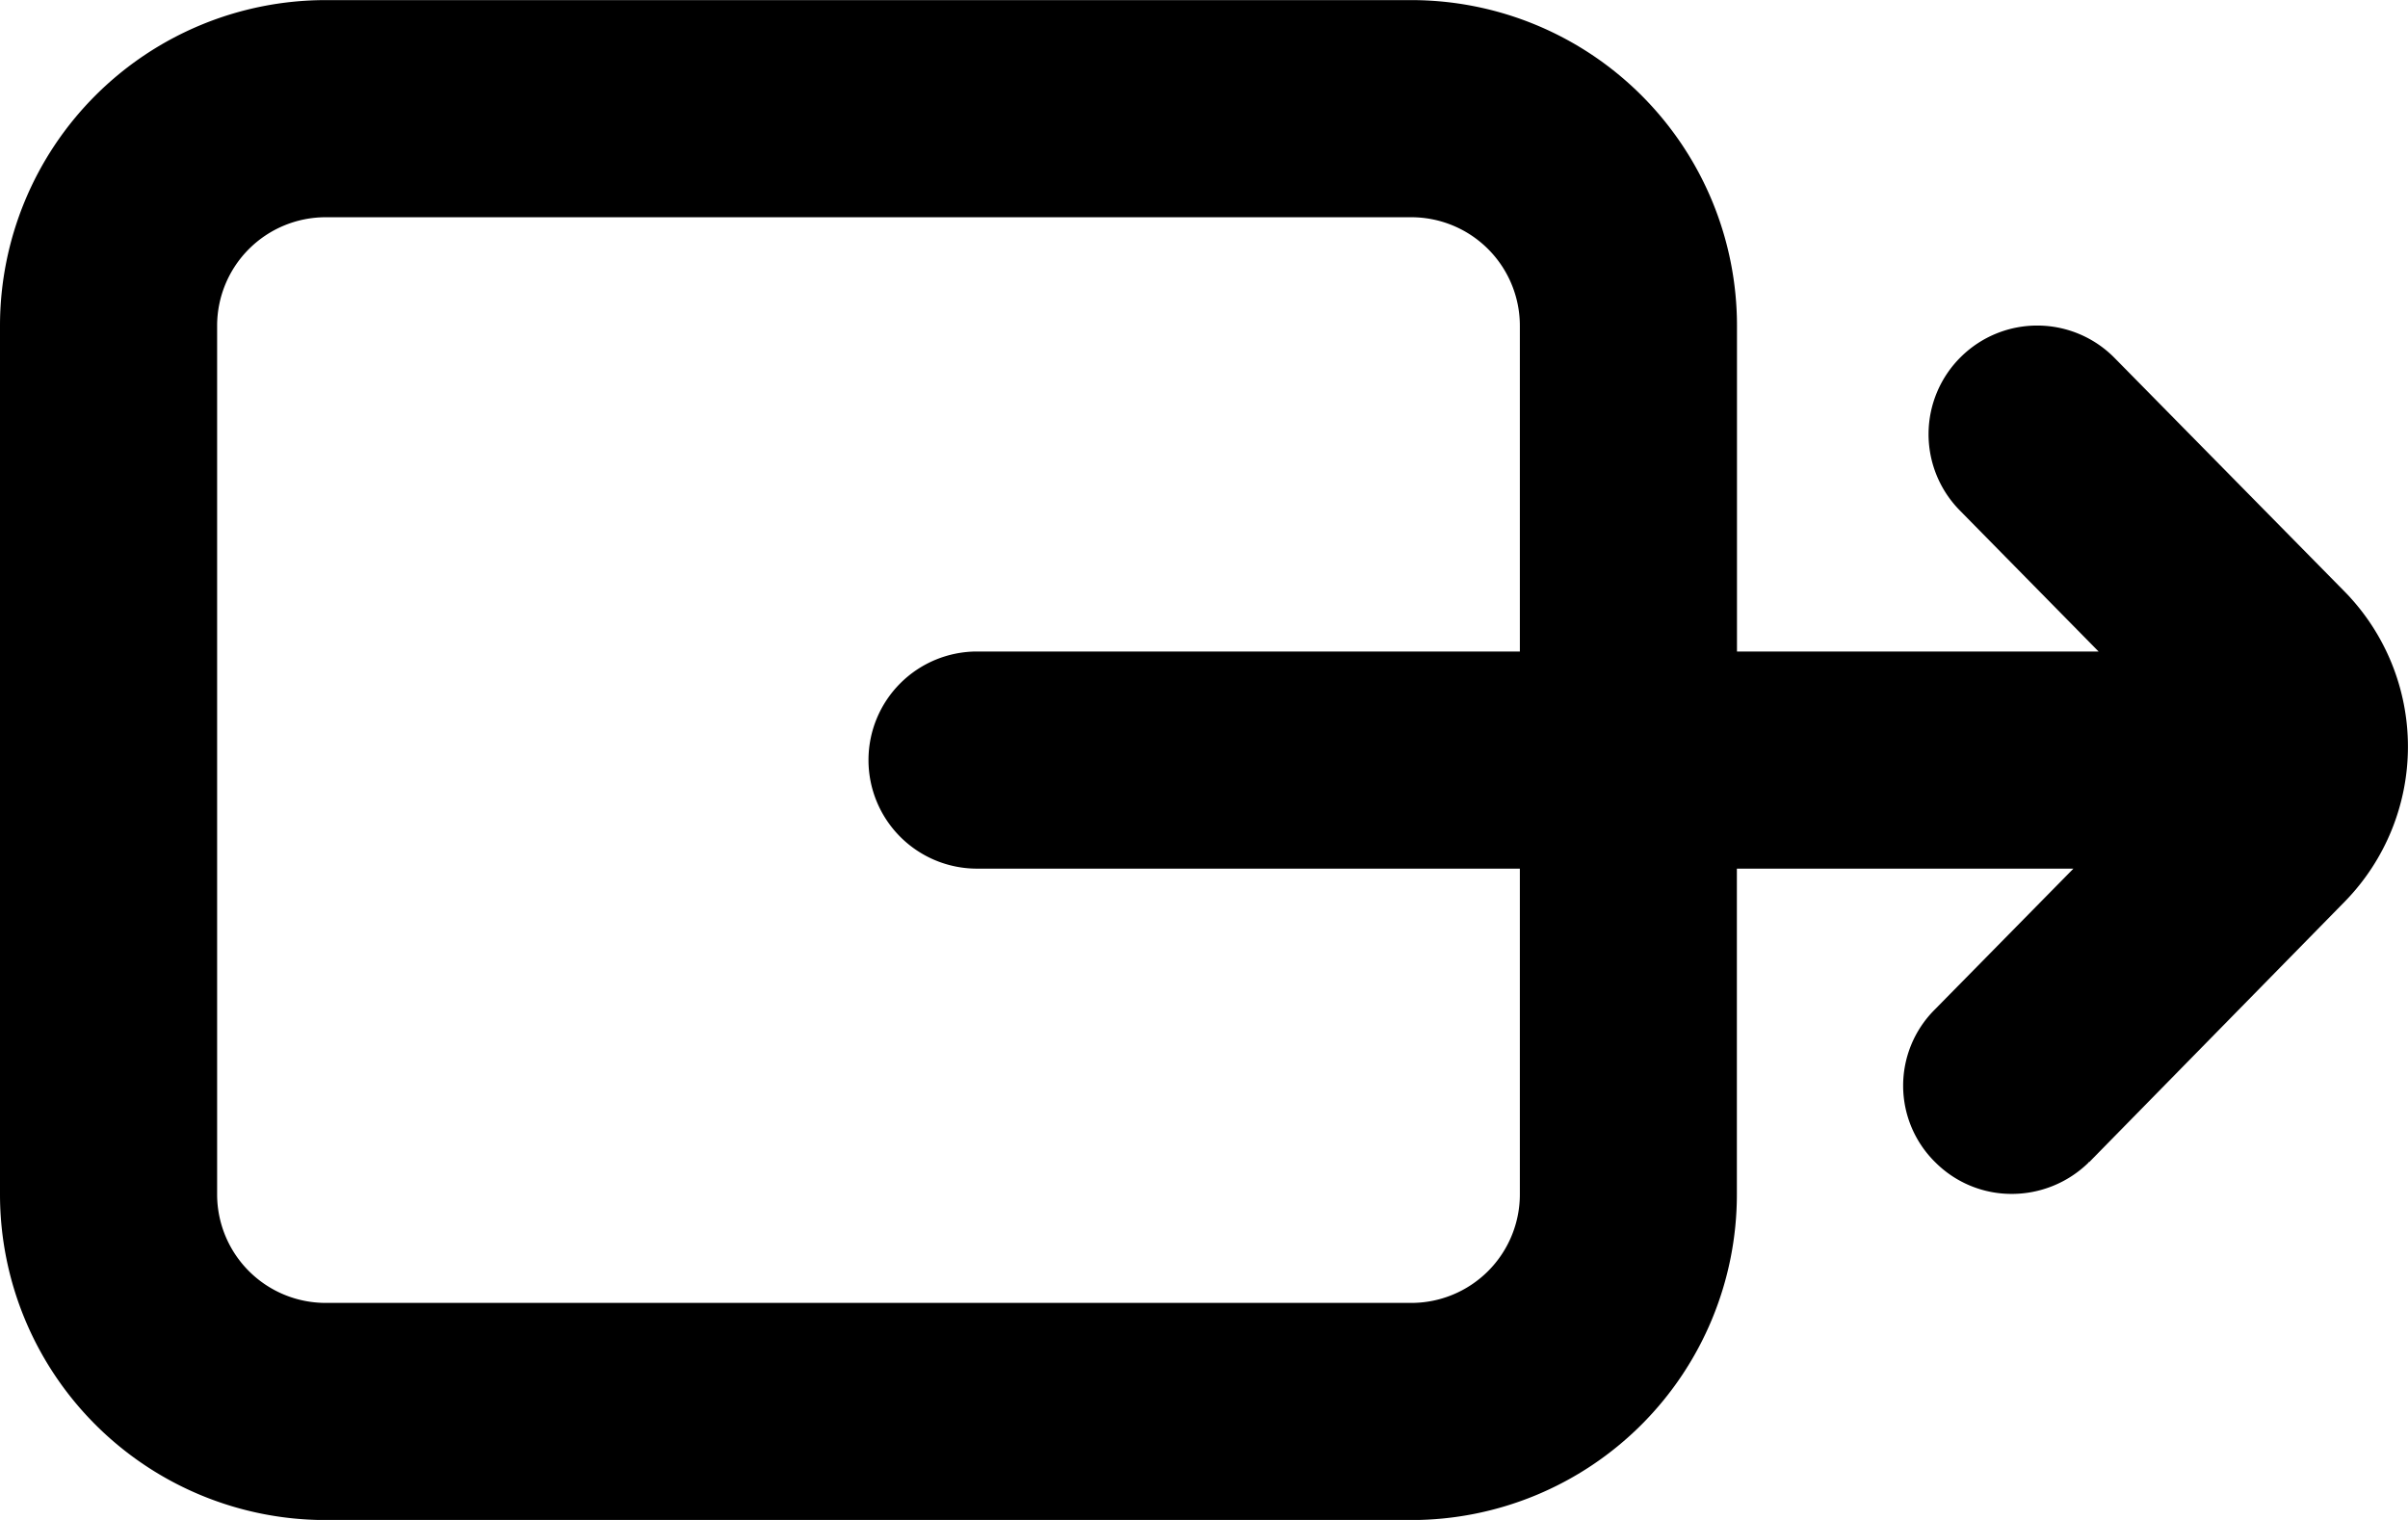 <svg xmlns="http://www.w3.org/2000/svg" width="22.181" height="14" viewBox="0 0 22.181 14">
  <path id="Union_4" data-name="Union 4" d="M-9490-10805a3,3,0,0,1-3-3v-8a3,3,0,0,1,3-3h10a3,3,0,0,1,3,3v3h3.331l-1.279-1.3a1,1,0,0,1,.012-1.415,1,1,0,0,1,1.417.014l2.123,2.156a2.041,2.041,0,0,1,0,2.843l-2.359,2.405c-.008,0-.008,0-.008.006a1.012,1.012,0,0,1-.706.287.991.991,0,0,1-.7-.287.989.989,0,0,1-.011-1.409l1.279-1.3h-3.1v3a3,3,0,0,1-3,3Zm-1-11v8a1,1,0,0,0,1,1h10a1,1,0,0,0,1-1v-3h-5a1,1,0,0,1-1-1,1,1,0,0,1,1-1h5v-3a1,1,0,0,0-1-1h-10A1,1,0,0,0-9491-10816Z" transform="translate(9493 10819.001)"/>
</svg>
